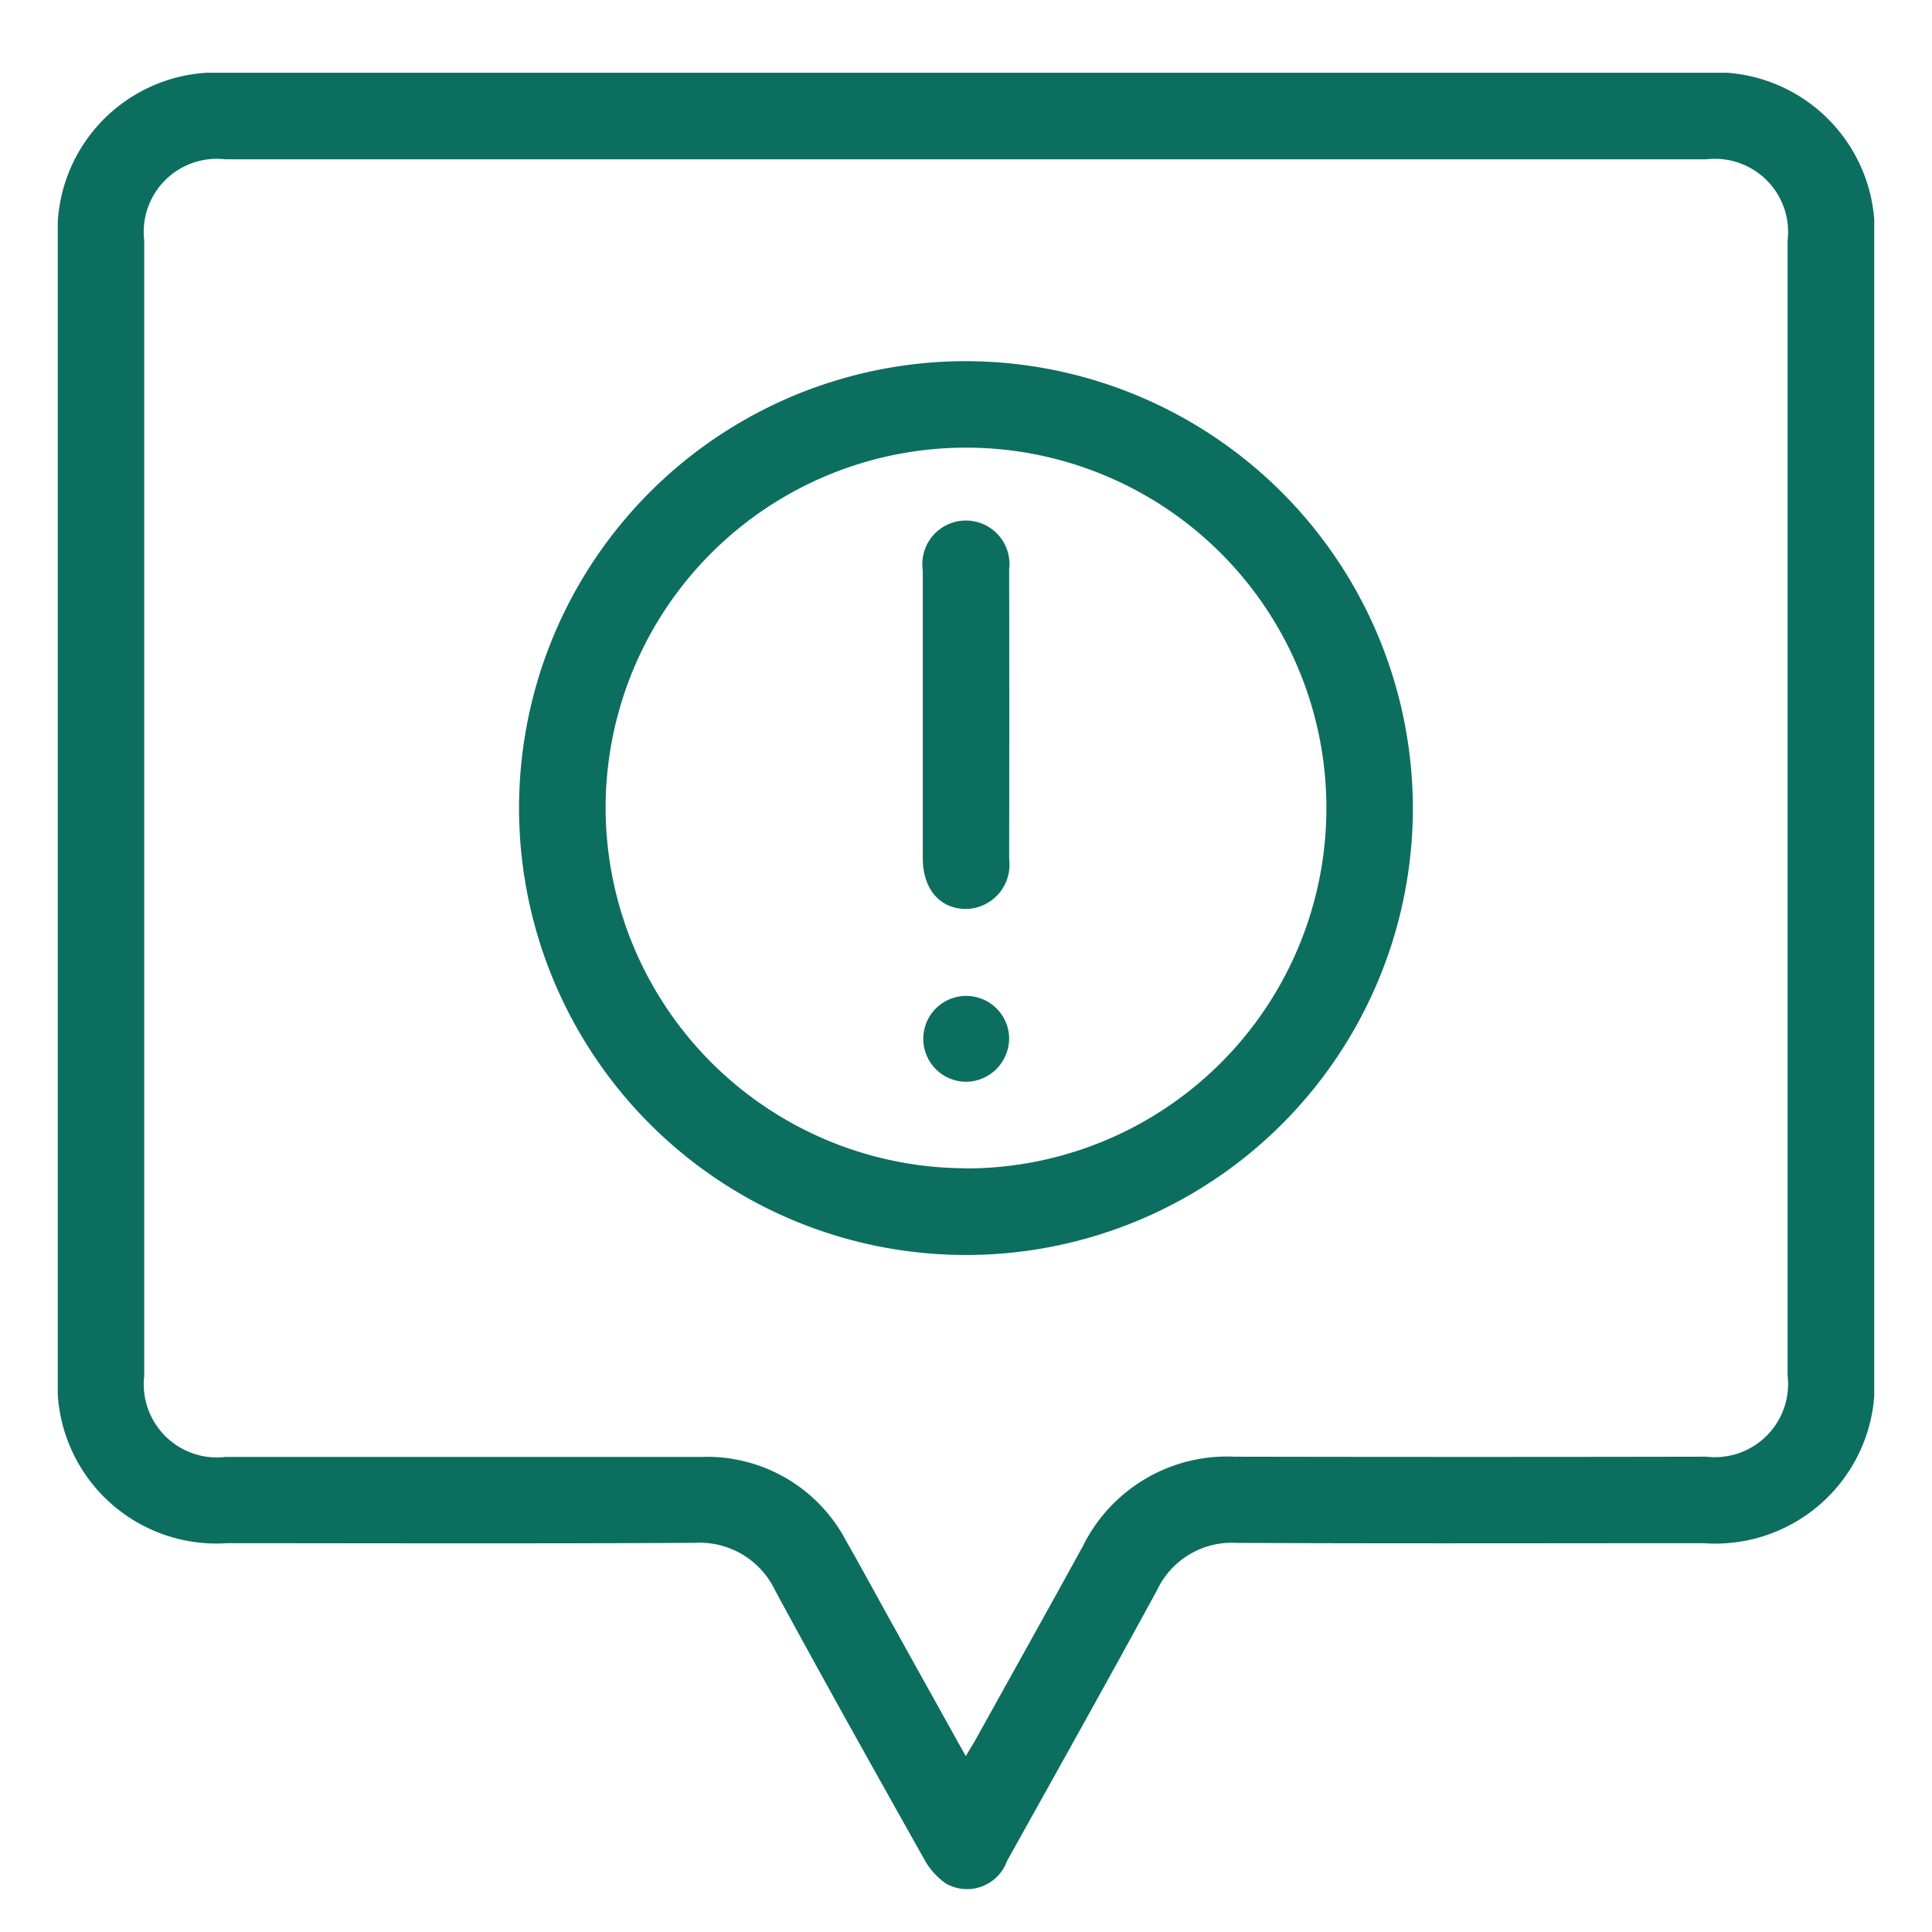 <svg xmlns="http://www.w3.org/2000/svg" xmlns:xlink="http://www.w3.org/1999/xlink" width="50" height="50" viewBox="0 0 50 50"><defs><clipPath id="clip-path"><rect id="Rectangle_534" data-name="Rectangle 534" width="47.01" height="47.022" fill="#0c6e5f"></rect></clipPath></defs><g id="Group_2131" data-name="Group 2131" transform="translate(-1528 4756)"><rect id="Rectangle_522" data-name="Rectangle 522" width="50" height="50" transform="translate(1528 -4756)" fill="#fff" opacity="0"></rect><g id="Group_2118" data-name="Group 2118" transform="translate(1529.495 -4754.117)"><g id="Group_2117" data-name="Group 2117" transform="translate(0 0)" clip-path="url(#clip-path)"><path id="Path_3348" data-name="Path 3348" d="M23.52,0H42.593A4.122,4.122,0,0,1,47.01,4.431q0,14.6,0,29.192a4.125,4.125,0,0,1-4.418,4.431c-4.025,0-8.052.012-12.078-.007a2.14,2.14,0,0,0-2.066,1.225c-1.277,2.346-2.582,4.675-3.882,7.009a1.1,1.1,0,0,1-1.583.58,1.835,1.835,0,0,1-.572-.65c-1.292-2.3-2.582-4.6-3.841-6.924a2.165,2.165,0,0,0-2.1-1.241c-4.025.021-8.052.01-12.078.008A4.116,4.116,0,0,1,0,33.687Q0,19.022,0,4.355A4.111,4.111,0,0,1,4.354,0Q13.937,0,23.52,0M23.5,43.564c.128-.215.209-.345.283-.479.919-1.655,1.843-3.309,2.755-4.969a4.158,4.158,0,0,1,3.914-2.3q6.108.012,12.216,0a1.894,1.894,0,0,0,2.1-2.1q0-14.688,0-29.376a1.893,1.893,0,0,0-2.1-2.1H4.338a1.892,1.892,0,0,0-2.1,2.106q0,14.688,0,29.376a1.894,1.894,0,0,0,2.109,2.1q6.155,0,12.31,0A4.064,4.064,0,0,1,20.405,38c.393.686.768,1.384,1.153,2.076.631,1.138,1.264,2.274,1.94,3.488" transform="translate(0 0)" fill="#0c6e5f"></path><path id="Path_3349" data-name="Path 3349" d="M38.106,20.939A11.566,11.566,0,1,1,26.555,9.361,11.585,11.585,0,0,1,38.106,20.939M26.542,30.253A9.327,9.327,0,1,0,17.214,20.9a9.345,9.345,0,0,0,9.328,9.349" transform="translate(-3.036 -1.897)" fill="#0c6e5f"></path><path id="Path_3350" data-name="Path 3350" d="M28.078,19.547c0-1.241,0-2.484,0-3.725a1.128,1.128,0,1,1,2.236-.02q.006,3.749,0,7.5a1.143,1.143,0,0,1-1.108,1.284c-.678.006-1.126-.51-1.128-1.311,0-1.241,0-2.484,0-3.725" transform="translate(-5.692 -2.946)" fill="#0c6e5f"></path><path id="Path_3351" data-name="Path 3351" d="M29.208,32.188a1.111,1.111,0,1,1,1.106-1.145,1.125,1.125,0,0,1-1.106,1.145" transform="translate(-5.693 -6.075)" fill="#0c6e5f"></path></g></g></g></svg>